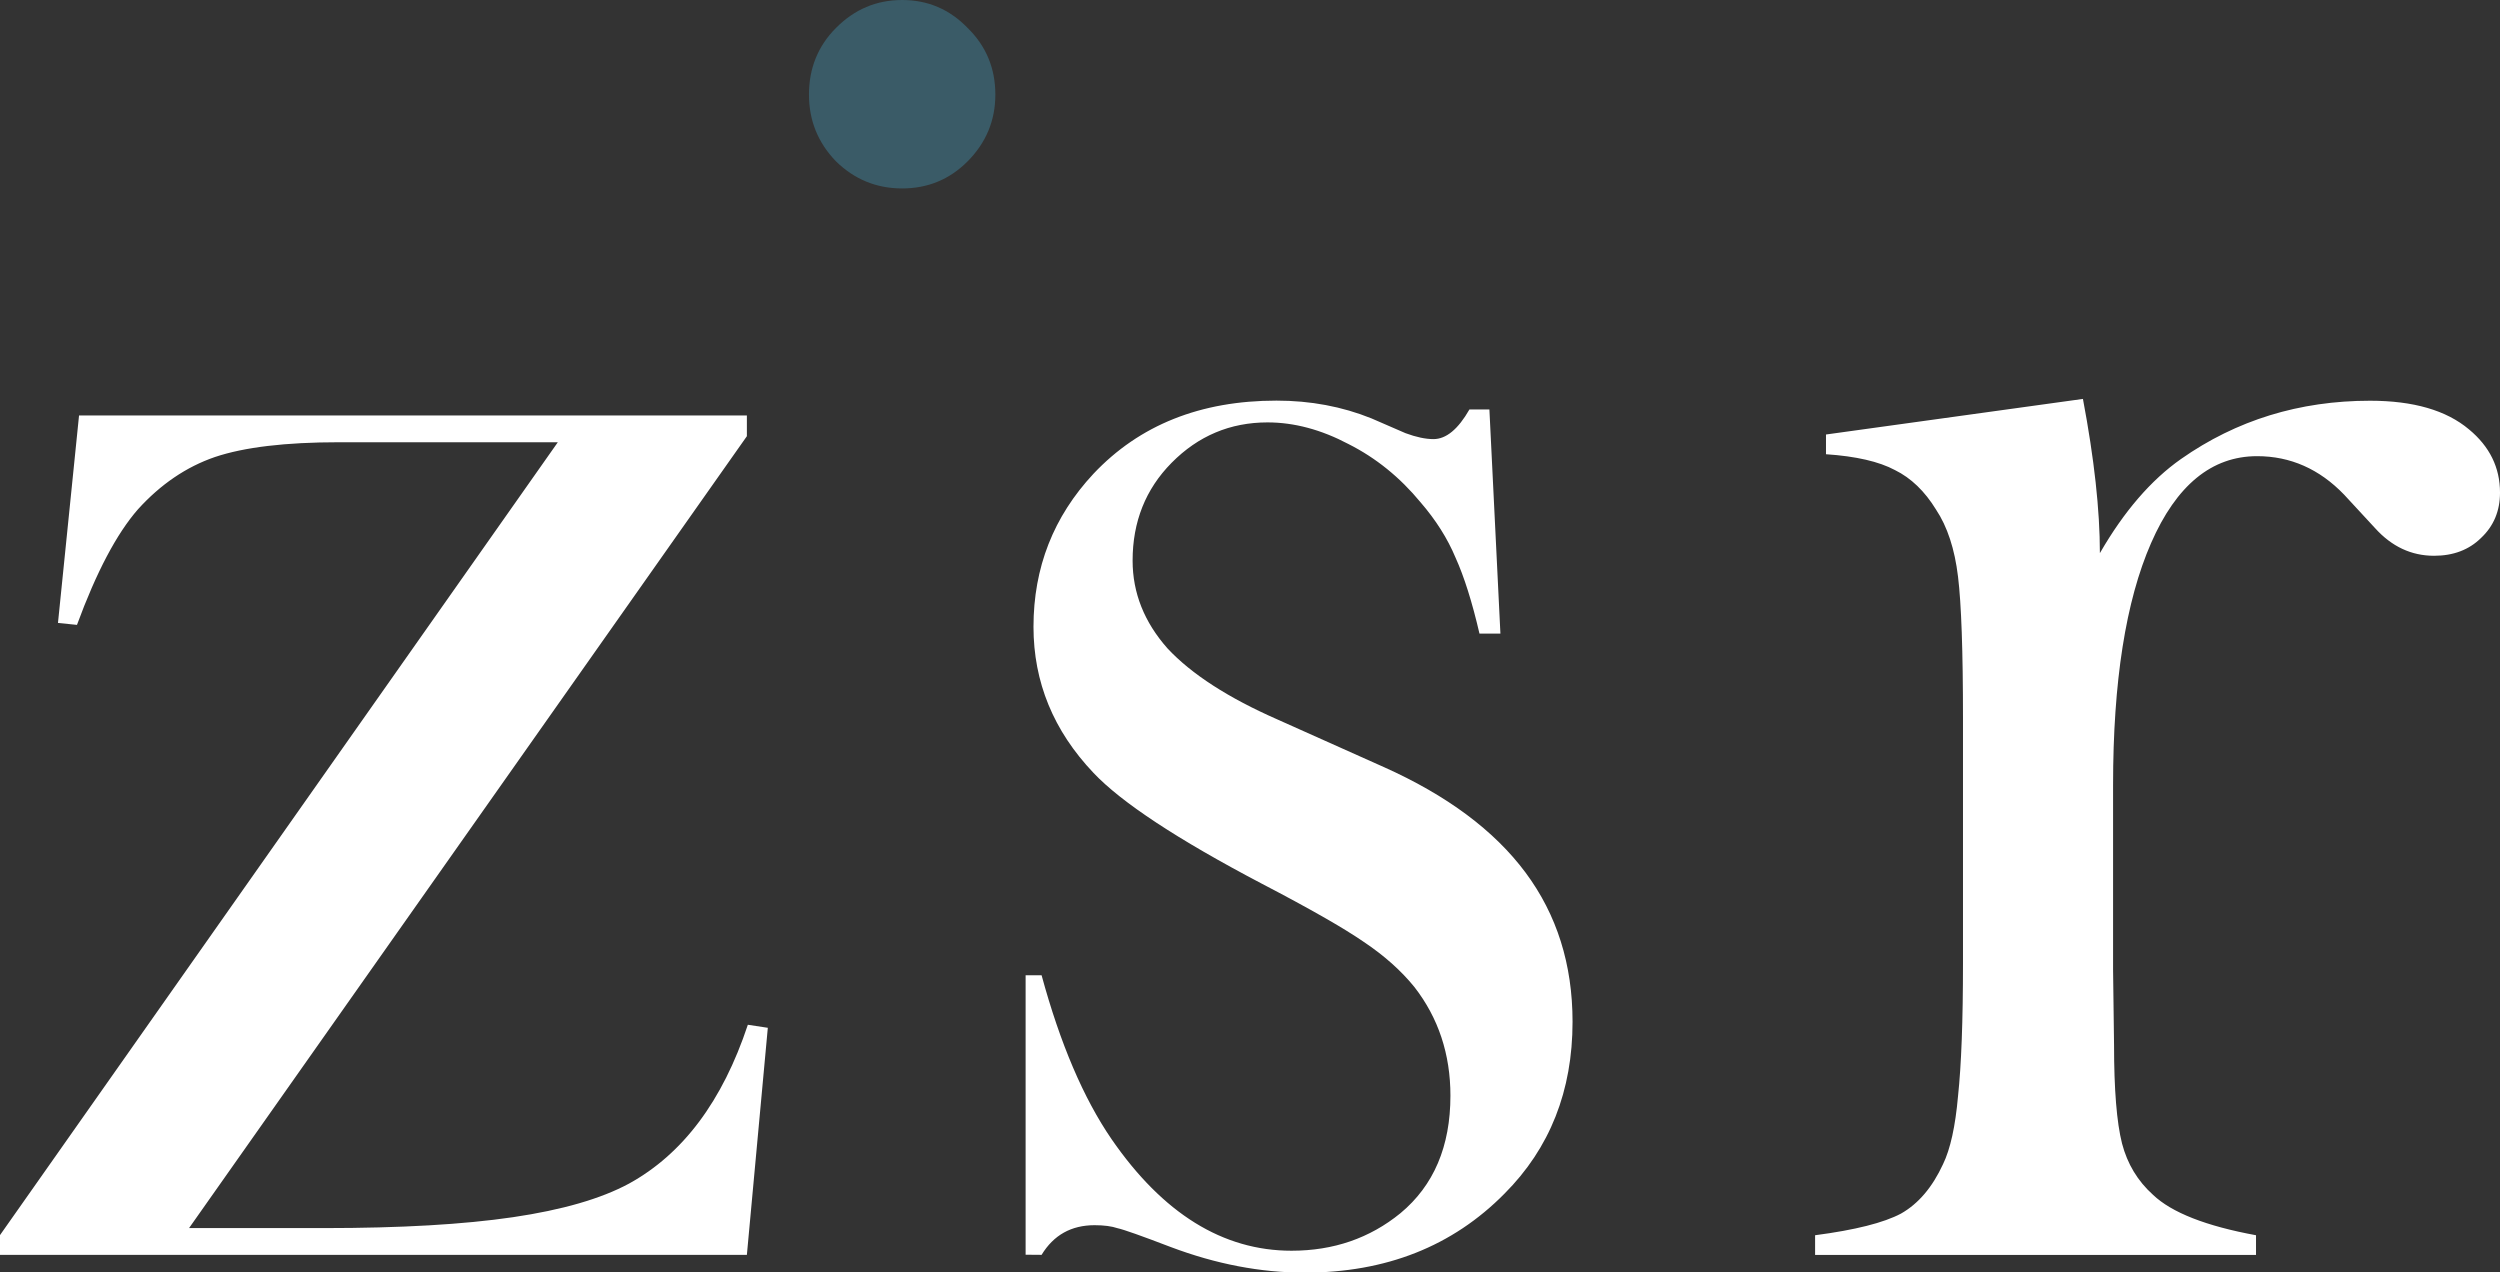 <?xml version="1.0" encoding="UTF-8" standalone="no"?>
<!-- Created with Inkscape (http://www.inkscape.org/) -->

<svg
   width="20.656mm"
   height="10.513mm"
   viewBox="0 0 20.656 10.513"
   version="1.1"
   id="svg1"
   xml:space="preserve"
   xmlns="http://www.w3.org/2000/svg"
   xmlns:svg="http://www.w3.org/2000/svg"><rect x="0" y="0" width="20.656" height="10.513" fill="#333333" stroke="none"/><defs
     id="defs1"><linearGradient
       id="swatch14"><stop
         style="stop-color:#000000;stop-opacity:1;"
         offset="0"
         id="stop14" /></linearGradient></defs><g
     id="layer1"
     transform="translate(-73.997,-116.03)"><path
       style="font-size:19.756px;font-family:'Baskerville Old Face';-inkscape-font-specification:'Baskerville Old Face, Normal';letter-spacing:0.839px;fill:#3c6978;fill-opacity:0.749;stroke-width:0.175"
       d="m 81.451,116.03 q 0.318,0 0.541,0.231 0.229,0.224 0.229,0.551 0,0.32 -0.229,0.551 -0.223,0.224 -0.541,0.224 -0.318,0 -0.547,-0.224 -0.223,-0.231 -0.223,-0.551 0,-0.327 0.223,-0.551 0.229,-0.231 0.547,-0.231 z"
       id="text2-6-4-8"
       aria-label="." /><path
       d="m 74.65,119.463 h 5.518 v 0.171 l -4.609,6.543 h 1.115 q 0.95,0 1.561,-0.09 0.611,-0.09 0.958,-0.277 0.669,-0.367 0.983,-1.313 l 0.165,0.025 -0.173,1.876 h -6.171 v -0.163 l 4.609,-6.551 h -1.809 q -0.661,0 -1.024,0.122 -0.355,0.122 -0.636,0.432 -0.264,0.302 -0.504,0.955 l -0.157,-0.016 z m 7.821,6.934 v -2.309 h 0.132 q 0.231,0.848 0.578,1.354 0.636,0.922 1.487,0.922 0.52,0 0.9,-0.31 0.413,-0.343 0.413,-0.971 0,-0.514 -0.297,-0.897 -0.165,-0.204 -0.421,-0.375 -0.248,-0.171 -0.843,-0.481 -1.041,-0.547 -1.388,-0.914 -0.496,-0.522 -0.496,-1.207 0,-0.734 0.496,-1.265 0.57,-0.604 1.512,-0.604 0.421,0 0.785,0.147 l 0.281,0.122 q 0.132,0.049 0.231,0.049 0.157,0 0.297,-0.245 h 0.165 l 0.091,1.852 h -0.173 q -0.091,-0.392 -0.198,-0.628 -0.099,-0.237 -0.289,-0.457 -0.256,-0.31 -0.595,-0.481 -0.339,-0.179 -0.669,-0.179 -0.463,0 -0.793,0.334 -0.322,0.326 -0.322,0.808 0,0.4 0.289,0.726 0.297,0.318 0.909,0.587 l 0.876,0.392 q 0.785,0.351 1.173,0.873 0.388,0.522 0.388,1.232 0,0.857 -0.562,1.42 -0.644,0.653 -1.652,0.653 -0.545,0 -1.107,-0.212 -0.363,-0.139 -0.438,-0.155 -0.074,-0.025 -0.19,-0.025 -0.289,0 -0.438,0.245 z m 8.878,-5.8 q 0.297,-0.514 0.669,-0.775 0.686,-0.481 1.561,-0.481 0.537,0 0.818,0.237 0.256,0.212 0.256,0.522 0,0.228 -0.157,0.375 -0.149,0.147 -0.388,0.147 -0.281,0 -0.487,-0.228 l -0.256,-0.277 q -0.306,-0.318 -0.719,-0.318 -0.562,0 -0.876,0.718 -0.314,0.718 -0.314,1.999 v 1.526 l 0.008,0.62 q 0,0.555 0.066,0.816 0.066,0.253 0.256,0.424 0.231,0.22 0.851,0.334 v 0.163 h -3.643 v -0.163 q 0.496,-0.065 0.71,-0.179 0.215,-0.122 0.347,-0.408 0.091,-0.188 0.124,-0.563 0.041,-0.383 0.041,-1.101 v -2.015 q 0,-0.84 -0.041,-1.175 -0.041,-0.343 -0.182,-0.555 -0.14,-0.228 -0.339,-0.326 -0.198,-0.106 -0.57,-0.131 v -0.163 l 2.123,-0.294 q 0.14,0.742 0.14,1.273 z"
       id="text2-1-4-9-2"
       style="font-size:25.4px;font-family:'Baskerville Old Face';-inkscape-font-specification:'Baskerville Old Face, Normal';letter-spacing:1.672px;fill:#ffffff;fill-opacity:1;stroke-width:0.221"
       aria-label="zsr" /></g></svg>
